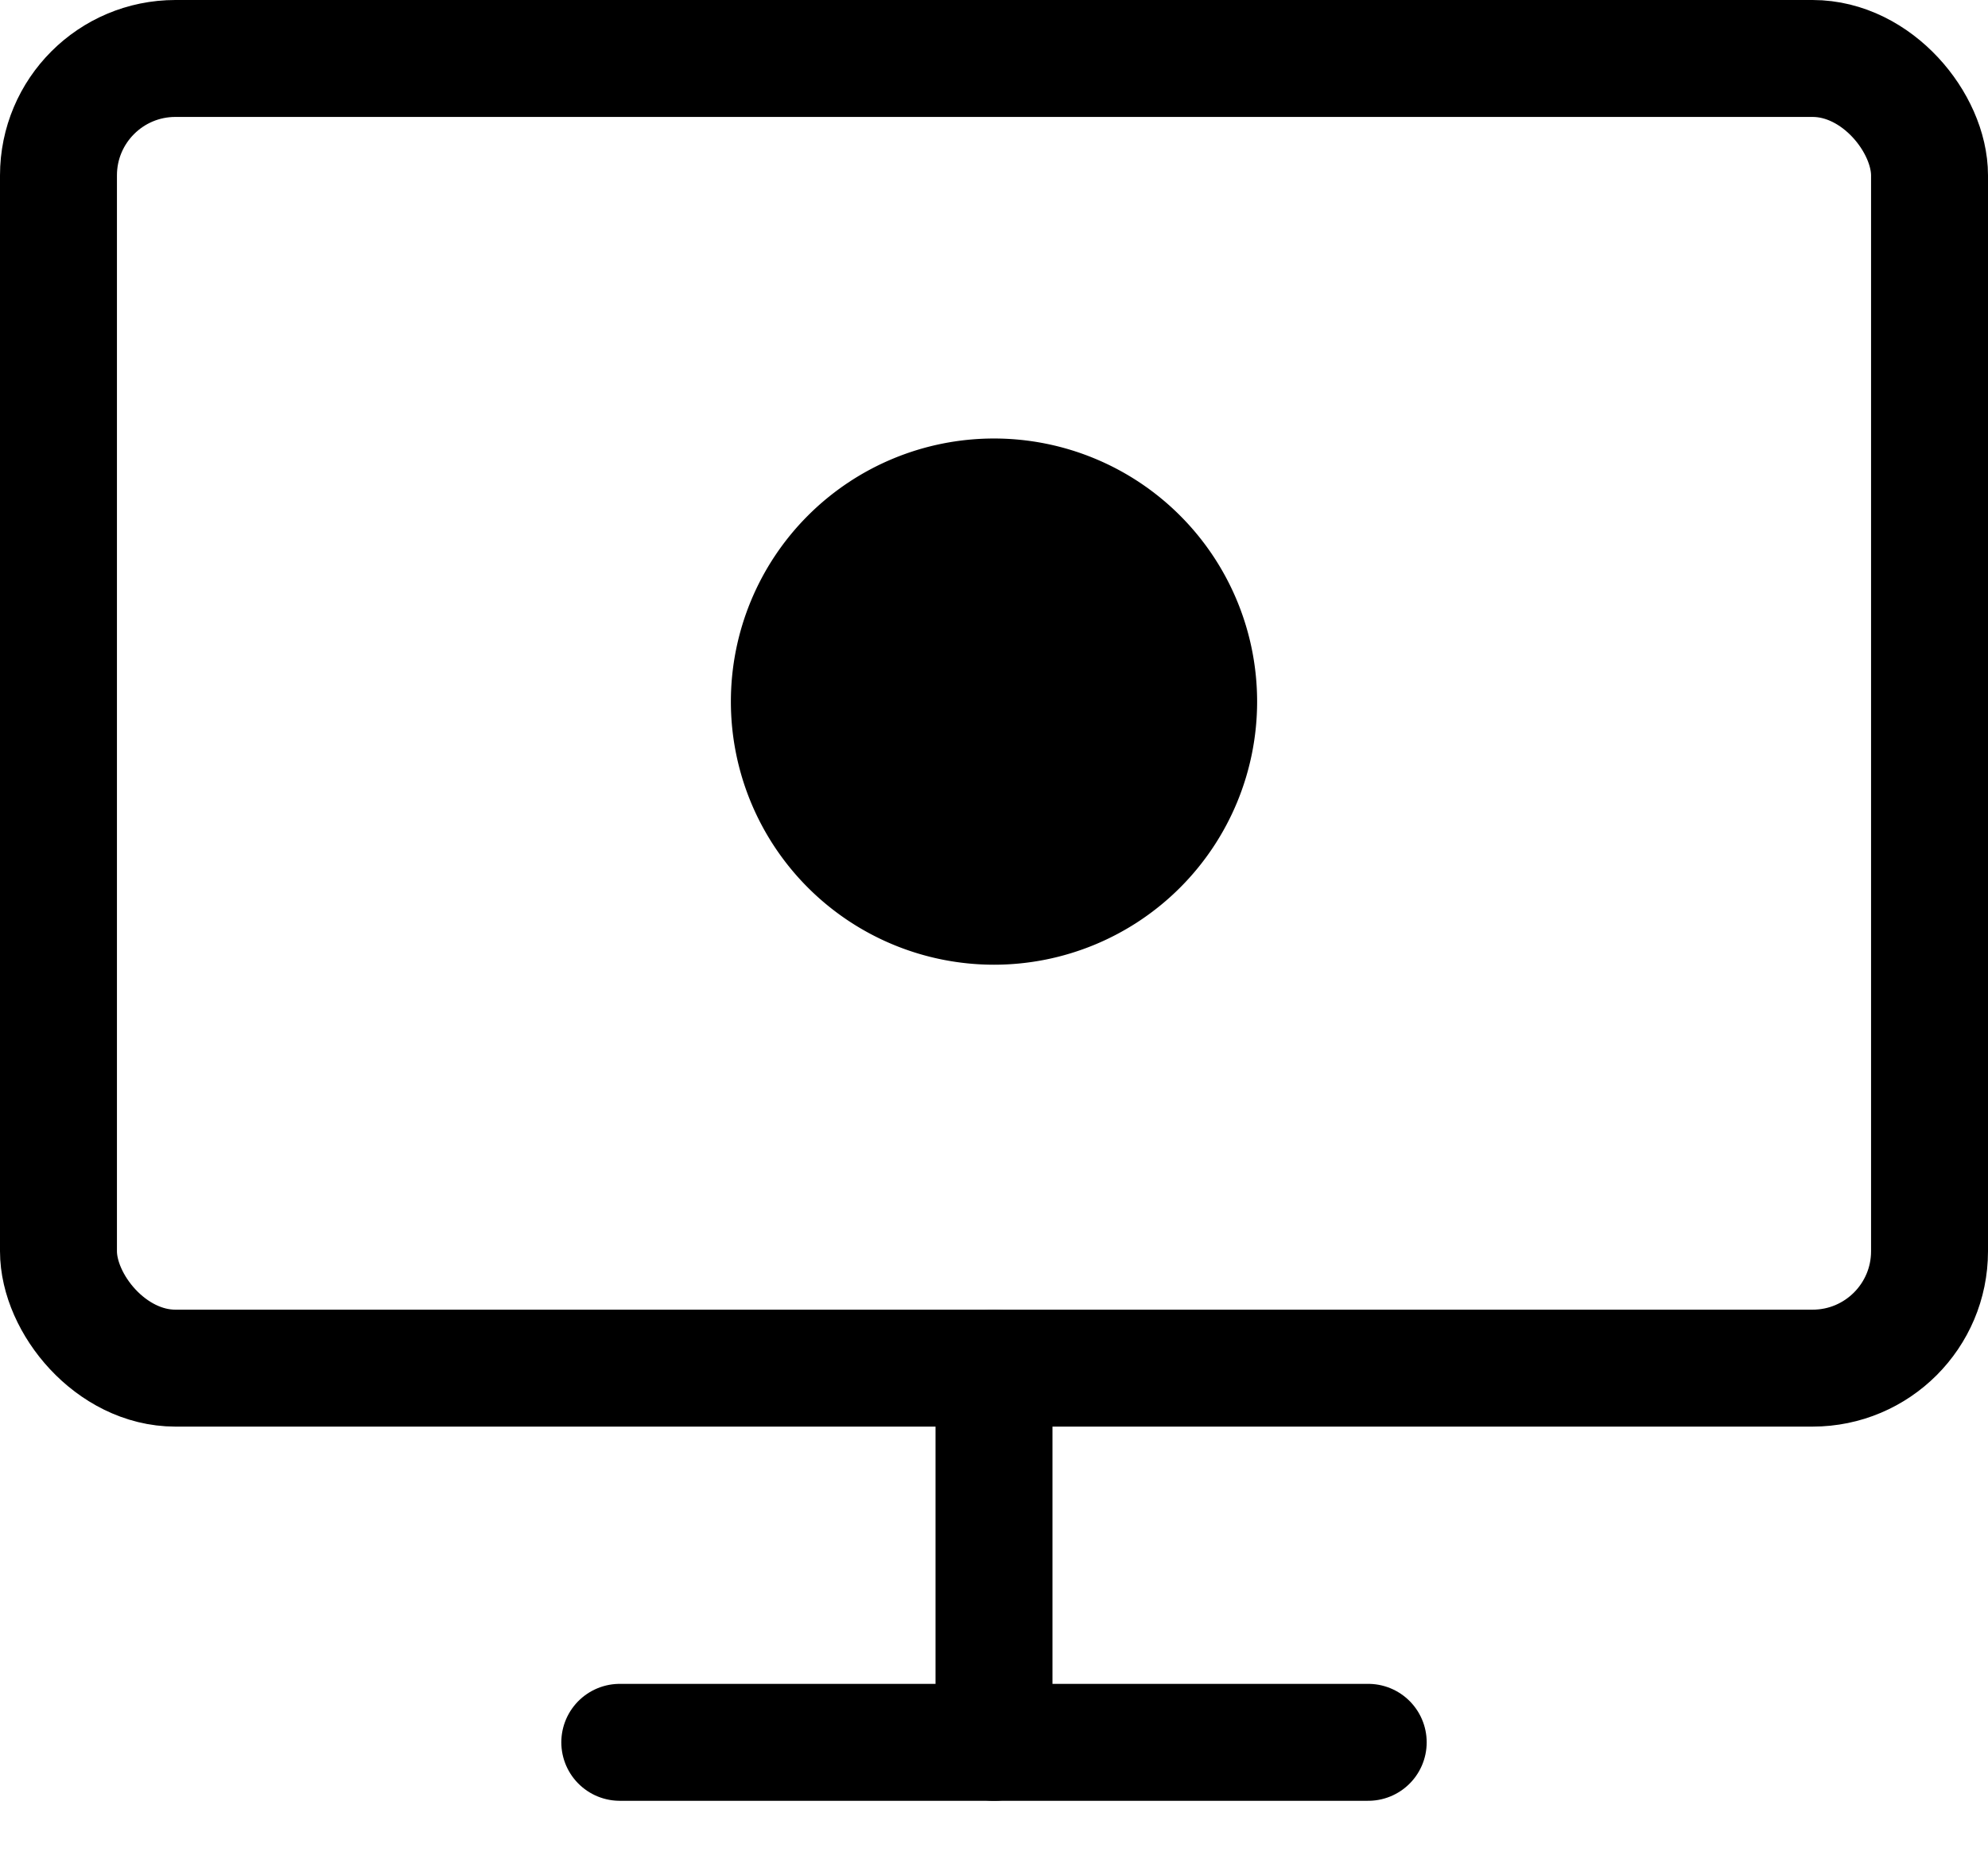 <svg xmlns="http://www.w3.org/2000/svg" width="34" height="32" fill="none" stroke="#000"><rect x="1" y="1" width="32" height="22.4" rx="2" stroke-width="2" stroke-linejoin="round"/><path d="M17 16a4 4 0 1 0 0-8 4 4 0 1 0 0 8z" fill="#000"/><g stroke-width="2" stroke-linejoin="round" stroke-linecap="round"><path d="M10.6 29.8H23.4"/><path d="M17 23.4v6.4"/></g></svg>